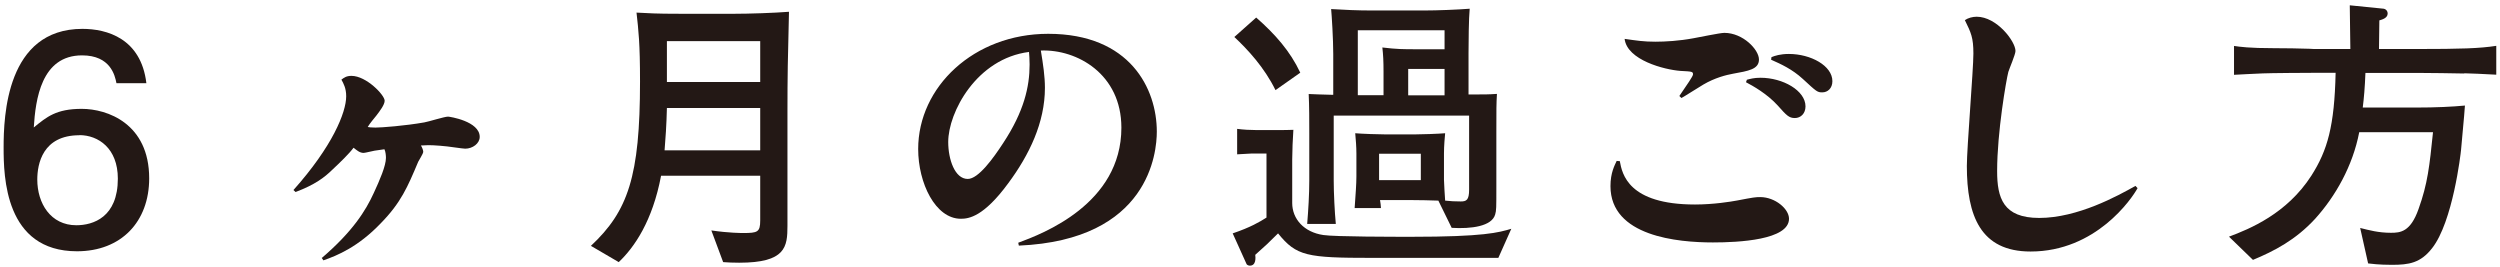 <svg width="346" height="37" viewBox="0 0 346 37" fill="none" xmlns="http://www.w3.org/2000/svg">
<g clip-path="url(#clip0_38_465)">
<path d="M10.662 34.777C0.662 34.777 0.5 24.408 0.5 20.413C0.5 16.109 0.872 3.995 11.407 3.995C14.773 3.995 19.514 5.299 20.258 11.511H16.116C15.905 10.435 15.29 7.663 11.358 7.663C5.694 7.663 4.918 13.793 4.675 17.641C6.471 16.174 7.782 15.065 11.31 15.065C14.837 15.065 20.647 17.087 20.647 24.685C20.647 30.669 16.795 34.777 10.646 34.777H10.662ZM10.986 18.718C5.905 18.718 5.16 22.679 5.16 24.848C5.16 28.141 7.005 31.174 10.565 31.174C12.895 31.174 16.31 30.065 16.31 24.718C16.31 20.527 13.607 18.701 10.986 18.701V18.718Z" fill="#231815"/>
<path d="M44.515 35.723C48.819 32.038 50.616 29.152 51.732 26.706C52.557 24.929 53.415 22.94 53.415 21.848C53.415 21.538 53.367 20.984 53.205 20.658C52.913 20.69 52.347 20.772 51.846 20.853C51.603 20.886 50.535 21.163 50.324 21.163C49.79 21.163 49.386 20.804 48.933 20.446C48.318 21.277 47.088 22.467 45.988 23.495C44.887 24.571 43.609 25.549 40.907 26.576L40.615 26.299C45.988 20.283 47.913 15.571 47.913 13.321C47.913 12.212 47.541 11.543 47.25 11.022C47.622 10.745 47.946 10.5 48.642 10.5C50.697 10.5 53.237 13.158 53.237 13.94C53.237 14.495 52.574 15.359 52.088 15.995C51.846 16.304 51.182 17.071 50.891 17.576C51.133 17.609 51.295 17.658 51.959 17.658C52.784 17.658 56.053 17.413 58.723 16.94C59.257 16.859 61.506 16.141 62.008 16.141C62.218 16.141 66.393 16.777 66.393 18.946C66.393 19.859 65.406 20.576 64.387 20.576C64.063 20.576 62.008 20.266 61.895 20.266C61.28 20.185 60.584 20.152 59.888 20.103C59.322 20.071 59.144 20.103 58.254 20.136C58.415 20.38 58.577 20.804 58.577 21C58.577 21.277 57.962 22.19 57.881 22.386C56.409 25.875 55.503 28.044 52.671 30.929C49.564 34.174 46.684 35.364 44.758 36.033L44.515 35.674V35.723Z" fill="#231815"/>
<path d="M108.984 15.424V31.255C108.984 34.174 108.741 36.359 102.301 36.359C101.443 36.359 100.699 36.326 100.084 36.277L98.45 31.891C100.861 32.25 102.706 32.25 102.835 32.25C104.842 32.25 105.214 32.136 105.214 30.505V24.326H91.491C90.31 30.587 87.802 34.223 85.633 36.277L81.782 34.027C86.912 29.234 88.579 24.44 88.579 11.283C88.579 5.902 88.368 4.239 88.093 1.744C89.987 1.826 90.391 1.908 94.323 1.908H101.573C103.628 1.908 107.139 1.793 109.195 1.63C109.033 8.005 108.984 10.647 108.984 15.44V15.424ZM105.214 14.951H92.3C92.252 17.168 92.09 19.5 91.977 20.804H105.214V14.951ZM105.214 5.69H92.3V11.348H105.214V5.69Z" fill="#231815"/>
<path d="M140.944 33.587C144.261 32.364 155.2 28.239 155.2 17.674C155.2 10.239 149.051 6.799 144.051 6.994C144.374 8.935 144.617 10.598 144.617 12.147C144.617 16.973 142.449 21.44 139.536 25.369C136.138 30 134.082 30.277 132.982 30.277C129.454 30.277 127.076 25.337 127.076 20.625C127.076 12.033 134.778 4.679 145.07 4.679C156.43 4.679 160.103 12.31 160.103 18.212C160.103 21.065 159.084 33.212 141.008 33.994L140.927 33.603L140.944 33.587ZM131.234 19.663C131.234 22.043 132.141 24.766 133.937 24.766C135.409 24.766 137.465 21.913 138.856 19.777C141.72 15.424 142.497 12.016 142.497 8.935C142.497 8.185 142.449 7.63 142.416 7.19C135.167 8.103 131.234 15.538 131.234 19.647V19.663Z" fill="#231815"/>
<path d="M207.37 35.69H189.878C180.864 35.69 179.424 35.446 176.884 32.299C175.362 33.799 175.33 33.848 173.728 35.266C173.777 35.658 173.858 36.766 172.984 36.766C172.903 36.766 172.579 36.734 172.498 36.489L170.605 32.299C173.065 31.467 174.327 30.717 175.282 30.114V21.245H173.275C173.275 21.245 171.382 21.359 171.22 21.359V17.837C172.126 17.951 173.016 18 173.841 18H176.867C177.563 18 178.259 18 179.003 17.967C178.923 18.995 178.842 21.049 178.842 22.076V28.092C178.842 30.31 180.476 32.136 183.146 32.527C184.667 32.772 193.227 32.772 195.315 32.772C205.396 32.772 207.403 32.185 209.167 31.663L207.37 35.69ZM176.528 12.473C174.974 9.31 172.676 6.848 170.832 5.12L173.858 2.429C176.479 4.728 178.567 7.092 179.958 10.06L176.528 12.473ZM207.095 18.44V25.842C207.095 28.81 207.095 29.12 206.934 29.674C206.48 31.337 203.584 31.696 200.914 31.533L199.069 27.766C198.082 27.734 196.496 27.685 194.894 27.685H190.994C191.043 27.848 191.124 28.631 191.124 28.794H187.483C187.612 26.902 187.726 25.516 187.726 24.408V21.245C187.726 20.331 187.645 19.353 187.564 18.44C188.421 18.522 190.881 18.603 191.82 18.603H195.752C196.658 18.603 199.101 18.522 200.008 18.44C199.959 18.962 199.846 20.185 199.846 21.245V24.881C199.846 25.272 199.975 27.294 200.008 27.766C200.703 27.848 201.448 27.881 202.176 27.881C202.953 27.881 203.325 27.685 203.325 26.25V15.995H184.586V24.978C184.586 26.674 184.716 29.331 184.877 30.995H180.913C181.075 29.022 181.204 26.951 181.204 24.946V18.424C181.204 16.794 181.204 14.625 181.123 13.011C181.819 13.043 182.968 13.092 184.521 13.125V7.467C184.521 5.413 184.311 2.087 184.23 1.255C186.075 1.37 187.952 1.451 189.813 1.451H197.127C198.94 1.451 201.723 1.337 203.406 1.207C203.276 2.478 203.244 5.951 203.244 7.337V13.076C205.623 13.076 205.914 13.076 207.176 12.995C207.095 14.495 207.095 14.886 207.095 18.408V18.44ZM199.927 4.19H187.92V13.174H191.48V9.929C191.48 8.429 191.431 7.565 191.318 6.571C193.292 6.815 194.36 6.815 195.833 6.815H199.927V4.207V4.19ZM196.642 21.277H190.865V24.929H196.642V21.277ZM199.927 9.538H194.894V13.19H199.927V9.538Z" fill="#231815"/>
<path d="M224.184 22.321C224.507 24.065 225.333 28.304 234.589 28.304C237.129 28.304 239.54 27.913 240.414 27.75C242.712 27.31 242.955 27.277 243.618 27.277C245.673 27.277 247.599 28.907 247.599 30.277C247.599 33.212 240.625 33.554 237.065 33.554C232.226 33.554 222.889 32.723 222.889 25.761C222.889 23.902 223.472 22.875 223.747 22.272L224.2 22.304L224.184 22.321ZM232.42 13.288C233.488 11.706 234.314 10.565 234.314 10.288C234.314 9.897 234.152 9.897 232.598 9.815C230.349 9.652 225.187 8.315 224.847 5.38C226.562 5.625 227.517 5.772 229.103 5.772C230.495 5.772 232.42 5.658 234.346 5.299C235.042 5.185 238.036 4.549 238.65 4.549C241.24 4.549 243.44 6.88 243.44 8.234C243.44 9.587 242 9.815 239.832 10.206C238.926 10.37 237.34 10.761 235.738 11.706C235.252 11.984 233.149 13.337 232.712 13.565L232.42 13.288ZM241.757 11.038C242.21 10.924 242.744 10.761 243.651 10.761C246.758 10.761 249.881 12.538 249.881 14.723C249.881 15.717 249.217 16.337 248.408 16.337C247.599 16.337 247.259 15.978 246.029 14.592C244.557 12.978 242.631 11.902 241.644 11.38L241.774 11.022L241.757 11.038ZM245.172 7.908C245.657 7.712 246.402 7.467 247.583 7.467C250.609 7.467 253.603 9.098 253.603 11.234C253.603 12.228 252.939 12.783 252.211 12.783C251.515 12.783 251.434 12.701 249.509 10.924C248.036 9.571 246.483 8.869 245.123 8.266L245.172 7.908Z" fill="#231815"/>
<path d="M295.821 26.071C295.044 27.489 290.077 34.81 281.031 34.81C274.105 34.81 272.212 29.87 272.212 22.973C272.212 20.479 273.118 9.636 273.118 7.419C273.118 5.201 272.794 4.533 271.937 2.788C272.39 2.478 273.005 2.315 273.571 2.315C276.354 2.315 278.943 5.723 278.943 7.06C278.943 7.533 278.086 9.506 277.956 9.946C277.665 11.055 276.403 18.294 276.403 23.674C276.403 27.392 277.228 30.163 282.228 30.163C287.552 30.163 293.086 27.114 295.546 25.729L295.837 26.038L295.821 26.071Z" fill="#231815"/>
<path d="M341.066 10.174C340.079 10.142 335.694 10.093 334.836 10.093H327.376C327.295 12.147 327.166 13.614 327.004 14.886H334.302C337.215 14.886 339.383 14.772 341.147 14.609C341.098 15.277 341.066 15.832 340.613 20.707C340.564 21.294 339.464 30.718 336.6 34.353C334.998 36.408 333.396 36.652 331.033 36.652C330.629 36.652 329.269 36.652 327.748 36.457L326.648 31.549C327.878 31.859 329.188 32.218 330.904 32.218C332.214 32.218 333.606 32.103 334.723 28.94C336.001 25.386 336.244 22.973 336.729 18.294H326.518C325.612 23.006 323.201 27.196 320.418 30.277C317.715 33.212 314.754 34.745 311.809 35.968L308.492 32.756C311.356 31.68 316.486 29.593 319.884 24.326C322.133 20.805 323.088 17.446 323.25 10.076H320.499C319.35 10.076 314.22 10.109 313.168 10.158C311.534 10.239 310.498 10.272 309.188 10.354V6.359C309.964 6.473 311.275 6.669 314.722 6.669C315.822 6.669 318.703 6.701 319.641 6.75C320.013 6.783 320.385 6.783 320.58 6.783H325.289C325.289 5.837 325.208 1.598 325.208 0.734L329.917 1.207C330.159 1.239 330.451 1.484 330.451 1.875C330.451 2.511 329.674 2.707 329.302 2.821C329.302 3.457 329.253 6.228 329.253 6.783H334.626C340.483 6.783 343.234 6.701 345.484 6.343V10.337C343.234 10.223 342.409 10.174 341.05 10.142L341.066 10.174Z" fill="#231815"/>
</g>
<defs>
<clipPath id="clip0_38_465">
<rect width="345" height="36" fill="white" transform="translate(0.5 0.75)"/>
</clipPath>
</defs>
</svg>
